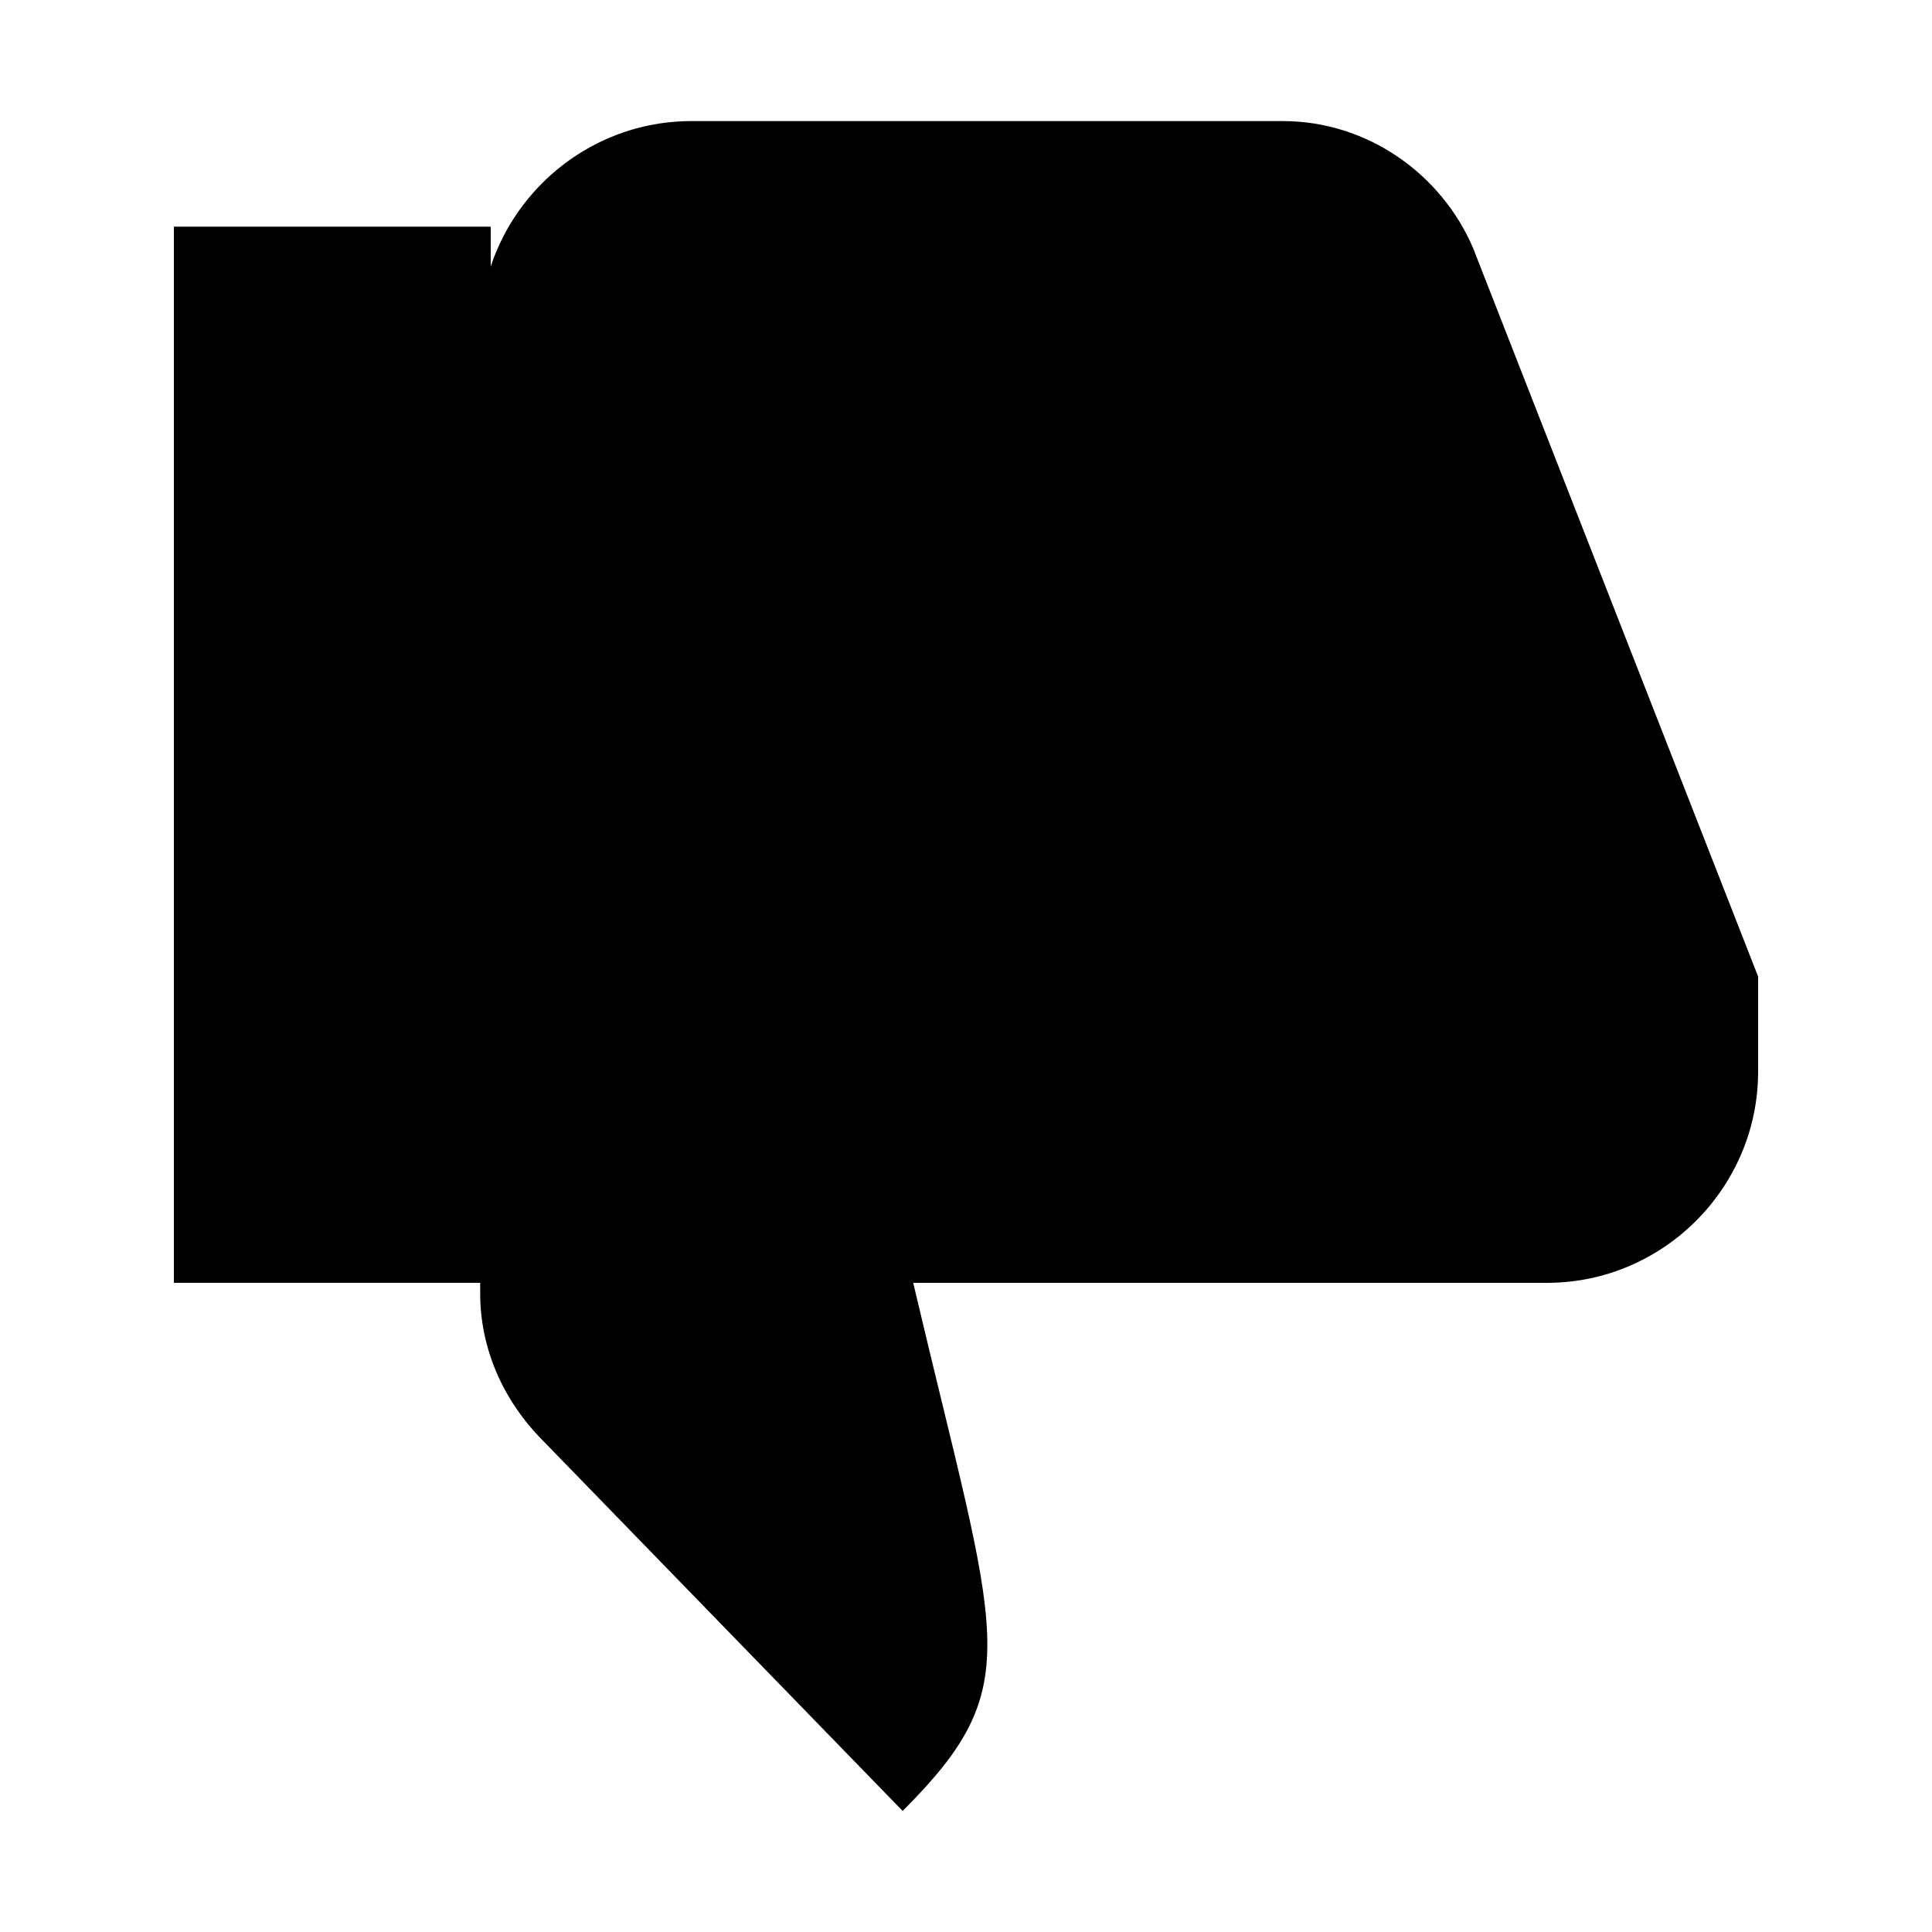 <?xml version="1.0" encoding="UTF-8"?>
<!-- Uploaded to: SVG Repo, www.svgrepo.com, Generator: SVG Repo Mixer Tools -->
<svg fill="#000000" width="800px" height="800px" version="1.1" viewBox="144 144 512 512" xmlns="http://www.w3.org/2000/svg">
 <g>
  <path d="m190.08 204.07h83.969v279.89h-83.969z"/>
  <path d="m609.92 402.8v25.191c0 30.789-25.191 55.98-55.98 55.98l-167.93-0.004c22.391 95.164 30.789 106.36-2.801 139.95l-95.164-97.965c-11.195-11.195-16.793-25.191-16.793-39.184v-254.7c0-30.789 25.191-55.98 55.98-55.98h156.74c22.391 0 41.984 13.996 50.383 33.586z"/>
 </g>
</svg>